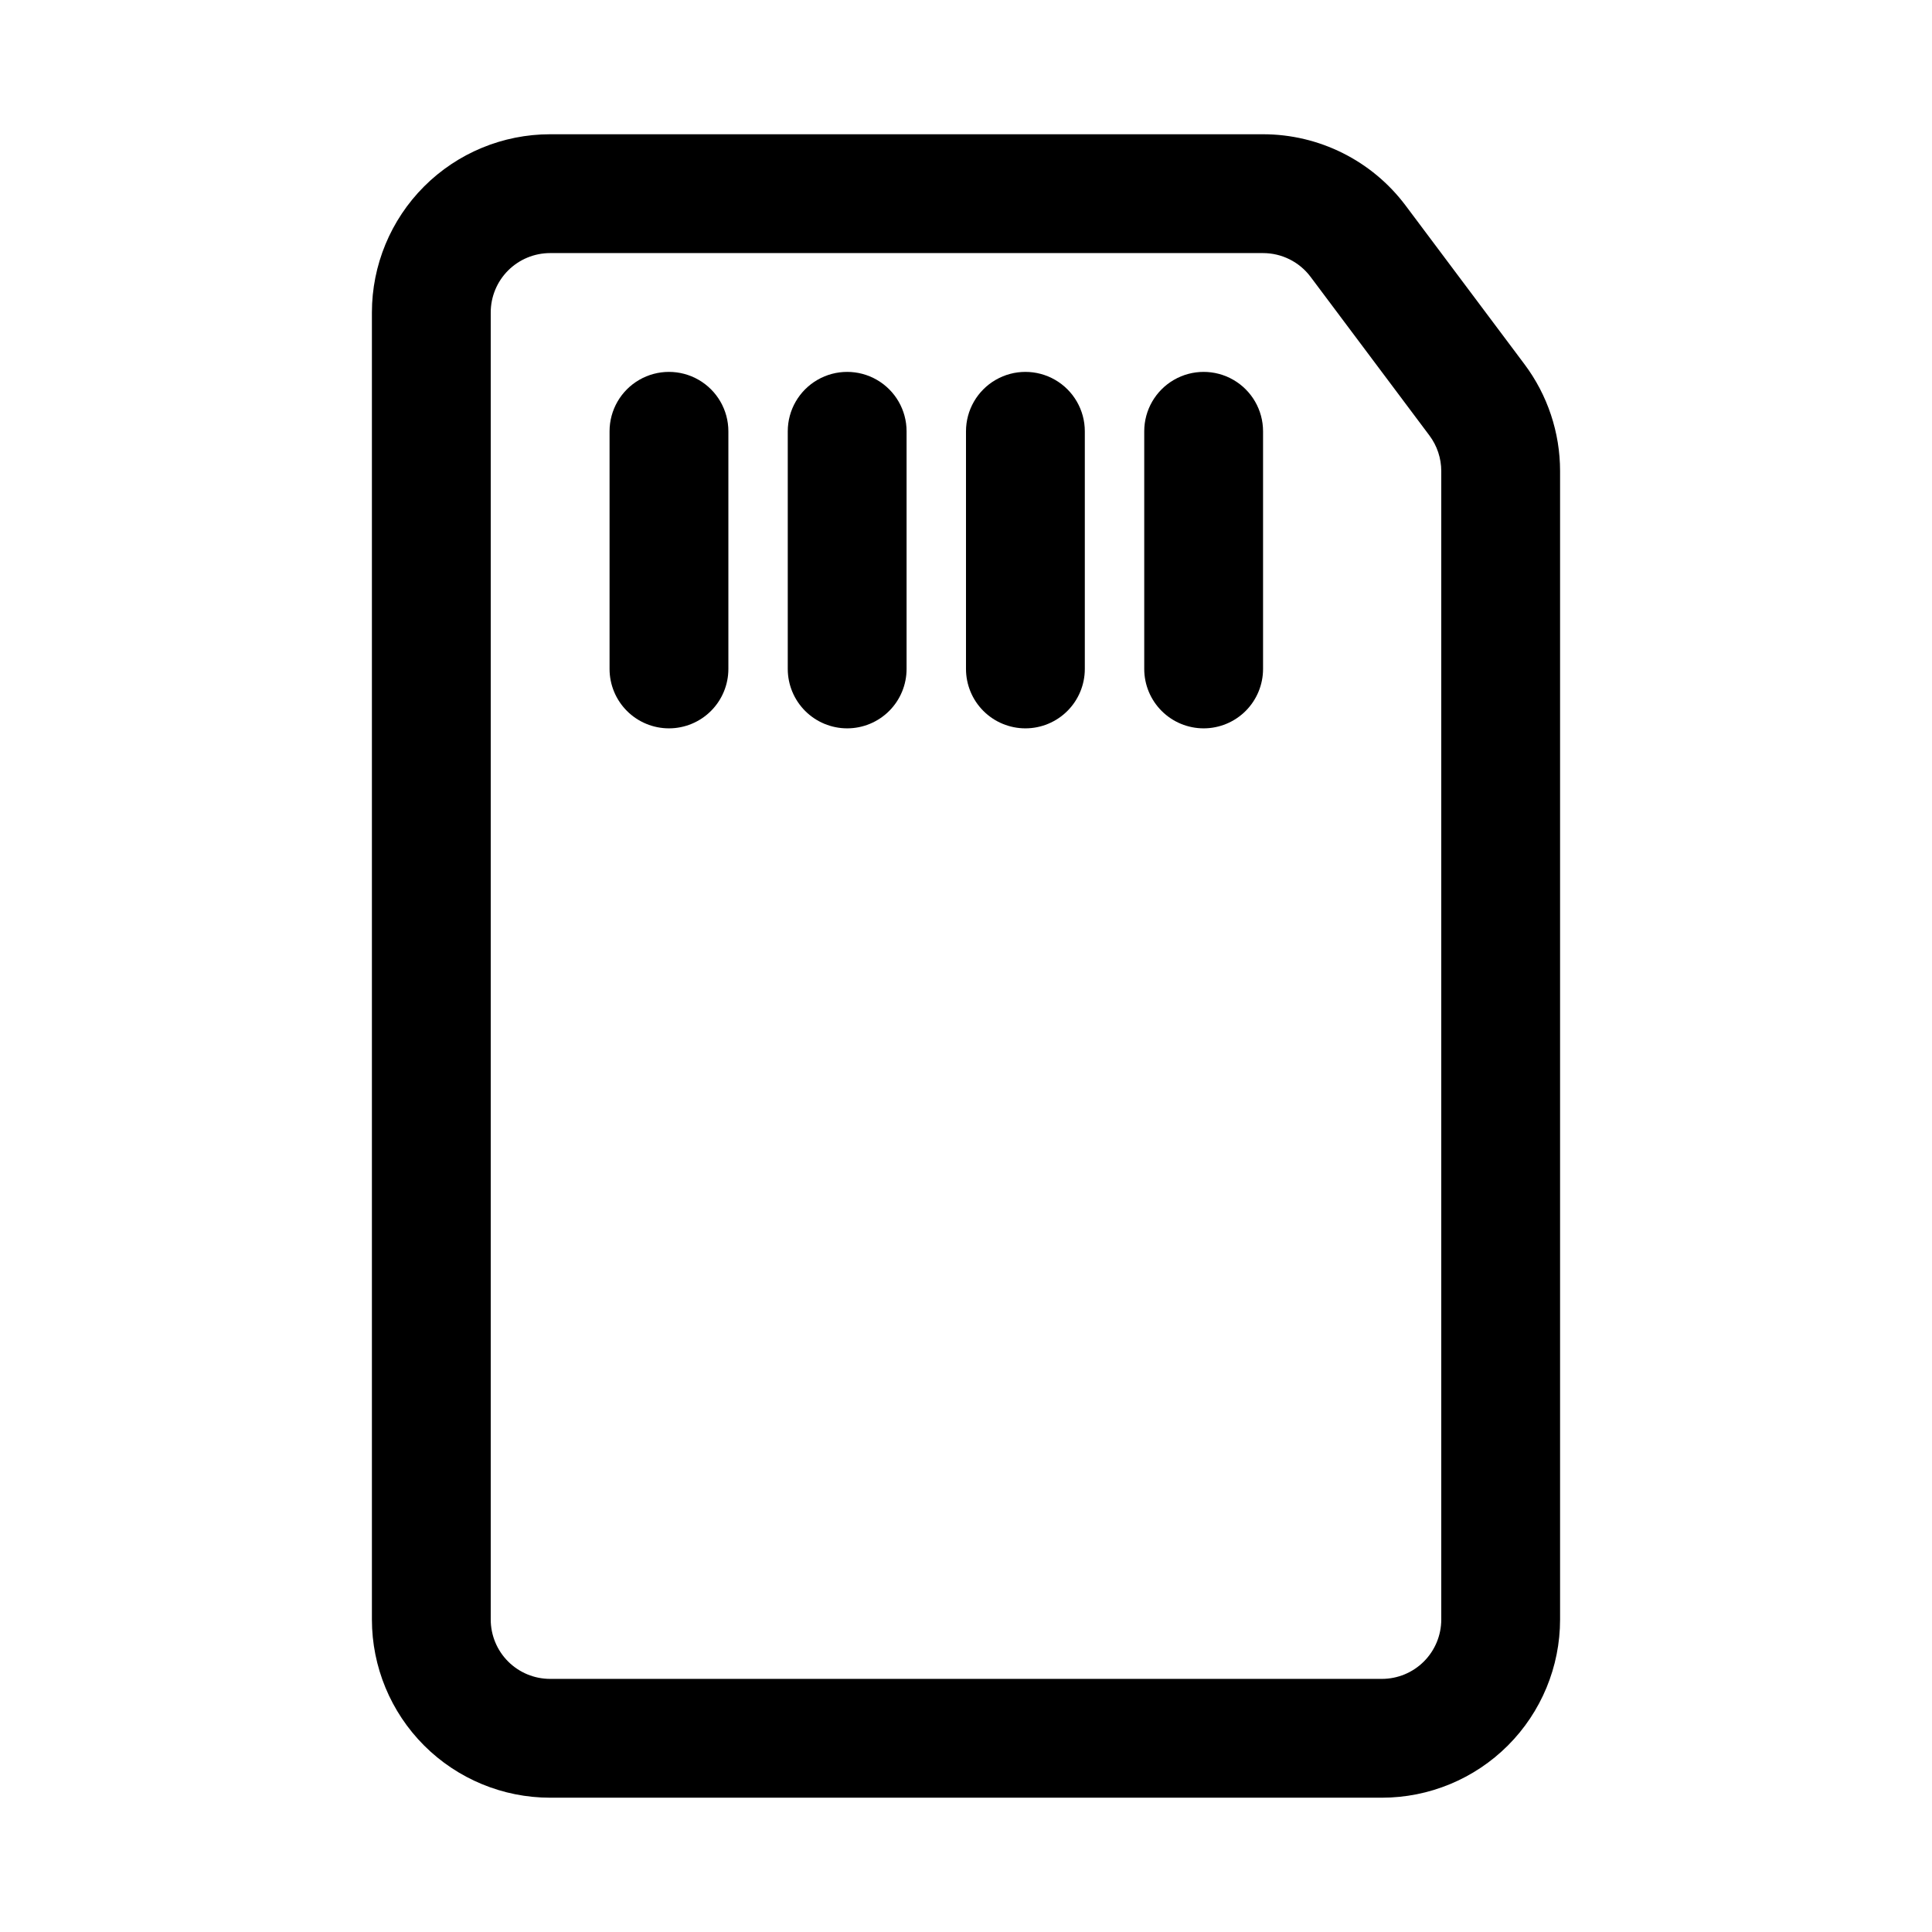 <?xml version="1.0" encoding="UTF-8"?>
<!-- Uploaded to: SVG Find, www.svgrepo.com, Generator: SVG Find Mixer Tools -->
<svg fill="#000000" width="800px" height="800px" version="1.1" viewBox="144 144 512 512" xmlns="http://www.w3.org/2000/svg">
 <g>
  <path d="m510.21 620.41h-220.42c-12.527 0-24.539-4.977-33.398-13.832-8.855-8.859-13.832-20.871-13.832-33.398v-346.37c0-12.523 4.977-24.539 13.832-33.398 8.859-8.855 20.871-13.832 33.398-13.832h188.93c14.867 0 28.867 7 37.785 18.895l31.488 42.035c6.133 8.176 9.445 18.121 9.445 28.34v304.33c0 12.527-4.977 24.539-13.832 33.398-8.859 8.855-20.871 13.832-33.398 13.832zm-220.42-409.34c-4.176 0-8.18 1.66-11.133 4.609-2.953 2.953-4.609 6.957-4.609 11.133v346.37c0 4.176 1.656 8.18 4.609 11.133s6.957 4.609 11.133 4.609h220.42c4.176 0 8.18-1.656 11.133-4.609s4.609-6.957 4.609-11.133v-304.33c0-3.406-1.102-6.723-3.148-9.449l-31.488-42.035c-2.973-3.965-7.637-6.297-12.594-6.297z"/>
  <path d="m321.28 337.02c-4.176 0-8.18-1.66-11.133-4.613s-4.609-6.957-4.609-11.133v-62.977c0-5.625 3-10.82 7.871-13.633s10.871-2.812 15.742 0c4.875 2.812 7.875 8.008 7.875 13.633v62.977c0 4.176-1.66 8.18-4.613 11.133s-6.957 4.613-11.133 4.613z"/>
  <path d="m368.51 337.02c-4.176 0-8.18-1.66-11.133-4.613s-4.613-6.957-4.613-11.133v-62.977c0-5.625 3-10.82 7.871-13.633 4.871-2.812 10.875-2.812 15.746 0 4.871 2.812 7.871 8.008 7.871 13.633v62.977c0 4.176-1.656 8.18-4.609 11.133s-6.957 4.613-11.133 4.613z"/>
  <path d="m415.74 337.02c-4.176 0-8.18-1.66-11.133-4.613s-4.609-6.957-4.609-11.133v-62.977c0-5.625 3-10.82 7.871-13.633s10.871-2.812 15.742 0c4.871 2.812 7.875 8.008 7.875 13.633v62.977c0 4.176-1.66 8.18-4.613 11.133s-6.957 4.613-11.133 4.613z"/>
  <path d="m462.98 337.02c-4.176 0-8.184-1.66-11.133-4.613-2.953-2.953-4.613-6.957-4.613-11.133v-62.977c0-5.625 3-10.82 7.871-13.633 4.871-2.812 10.875-2.812 15.746 0s7.871 8.008 7.871 13.633v62.977c0 4.176-1.66 8.18-4.609 11.133-2.953 2.953-6.961 4.613-11.133 4.613z"/>
 </g>
</svg>